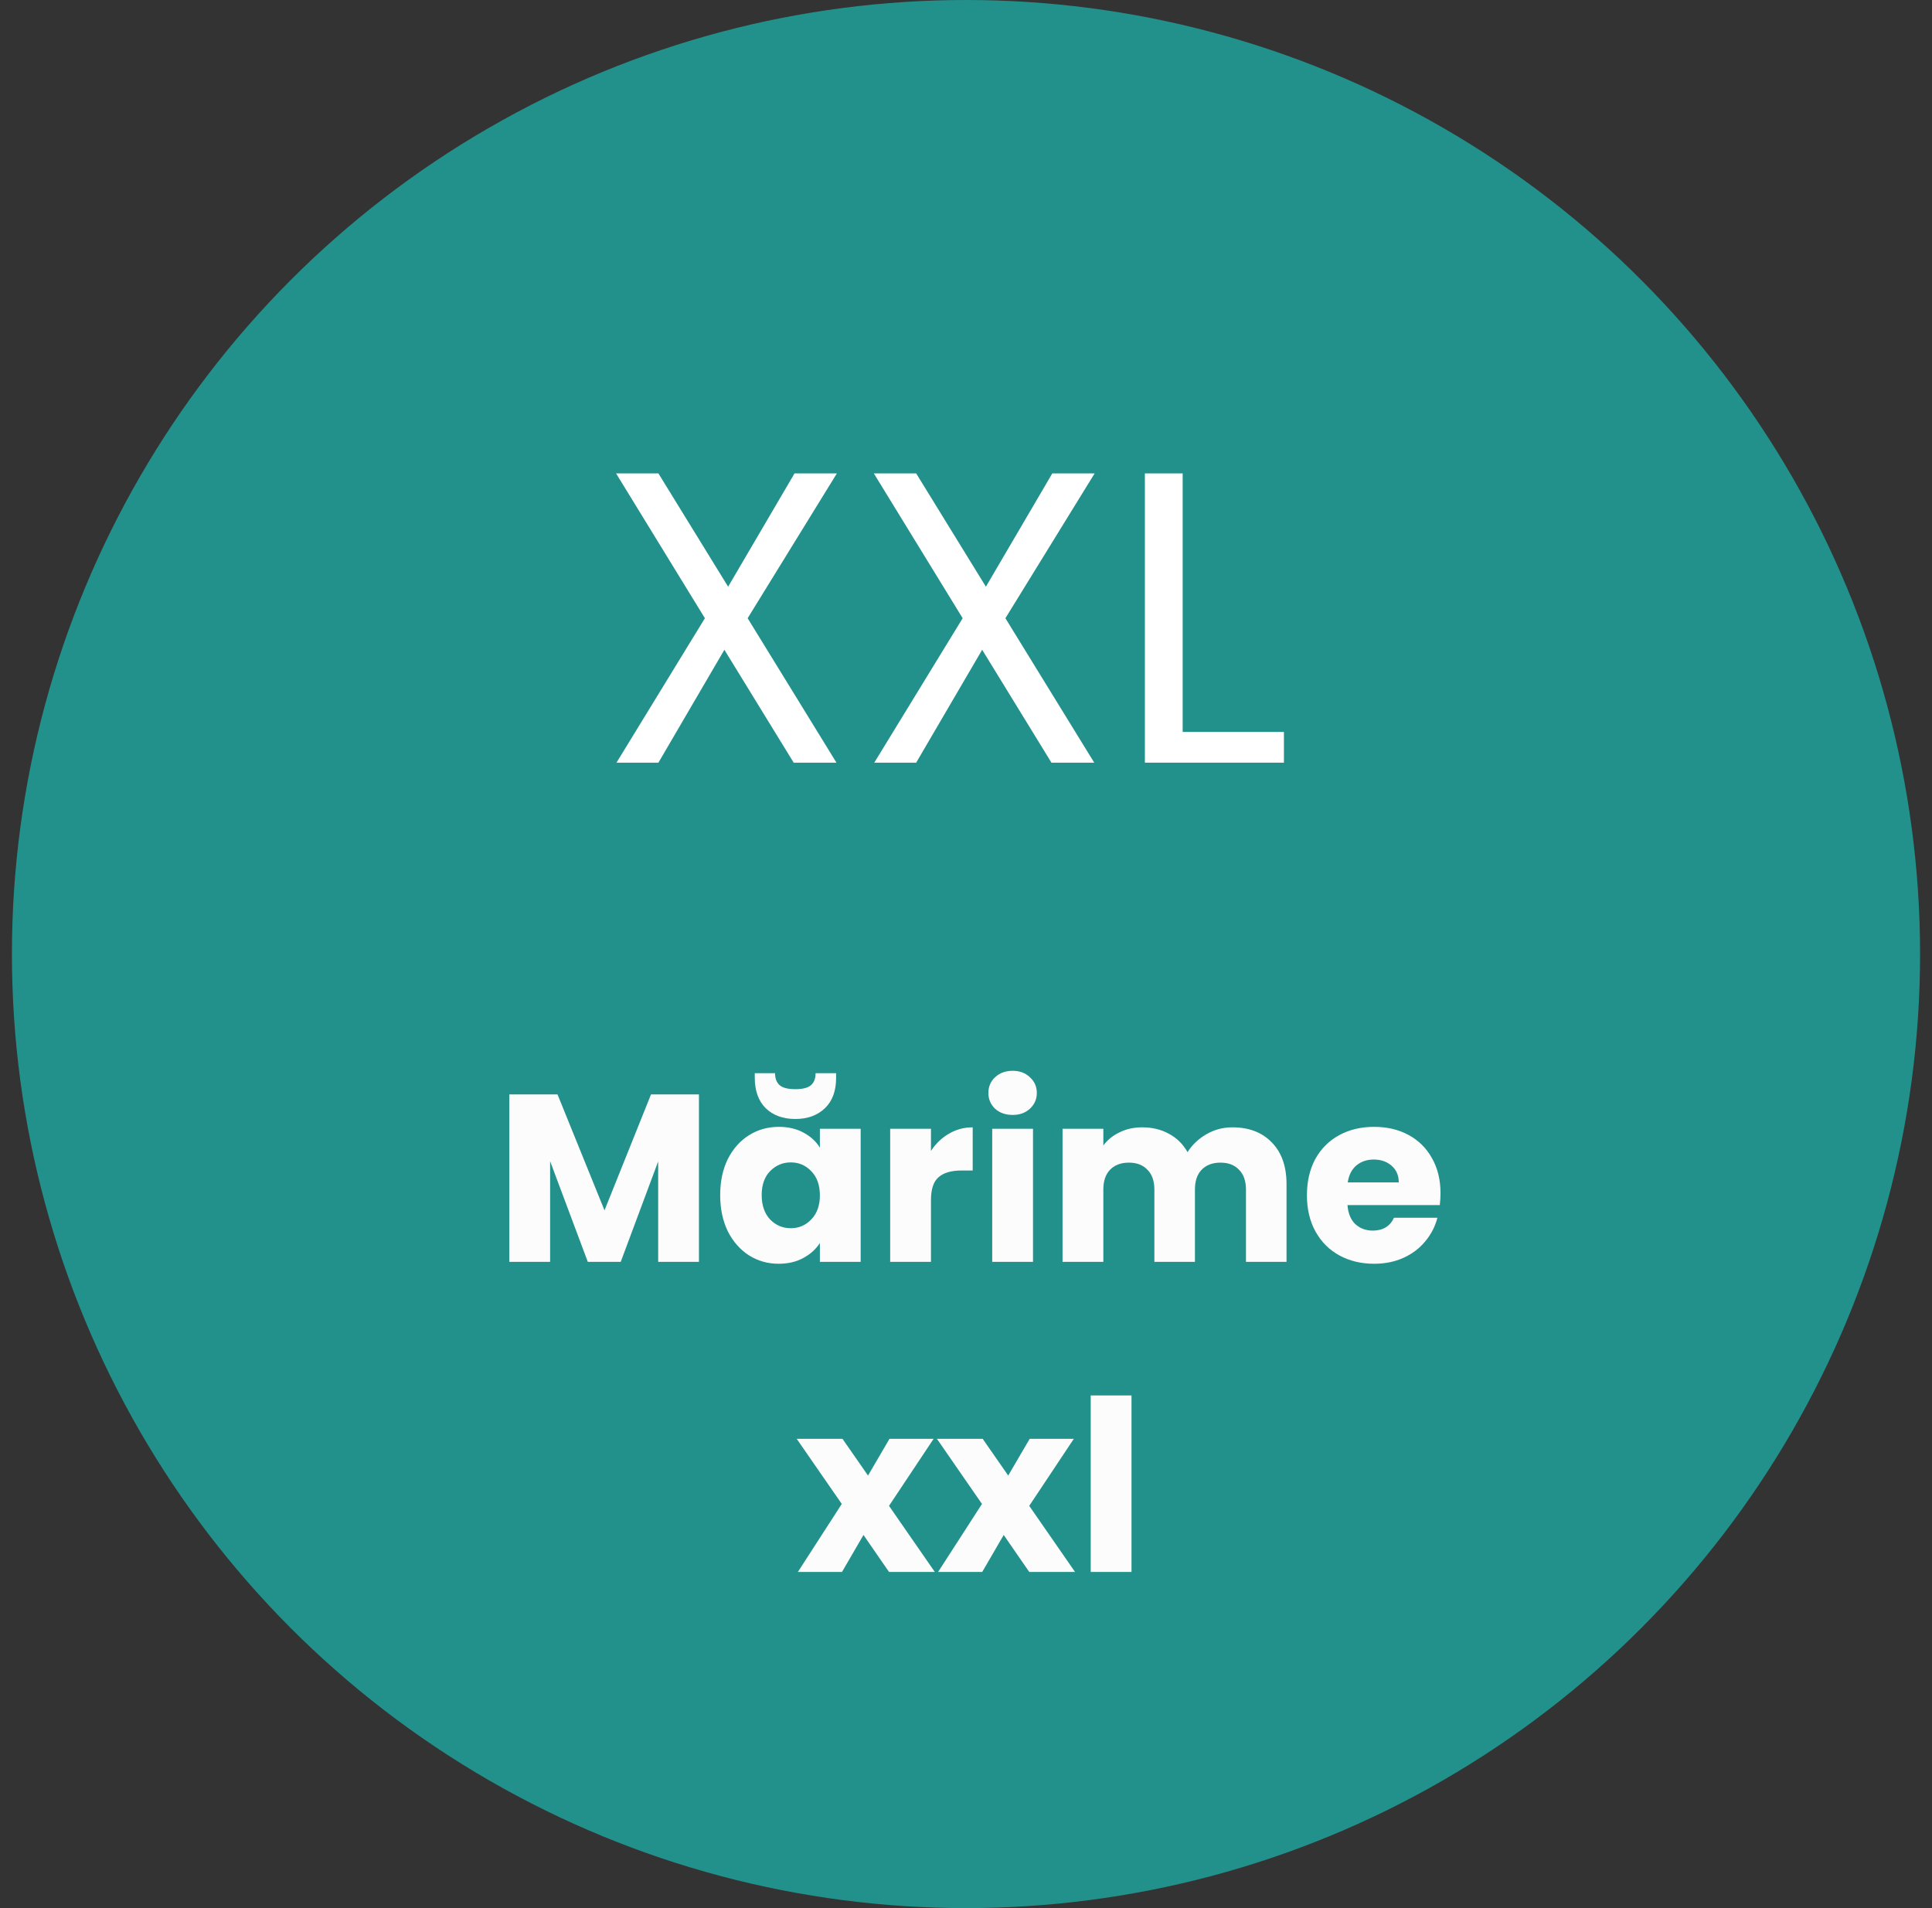 <svg width="81" height="80" viewBox="0 0 81 80" fill="none" xmlns="http://www.w3.org/2000/svg">
<rect x="0" y="0" width="81" height="80" fill="#333333" stroke="none"/>
<circle cx="40.5" cy="40" r="40" fill="#22918C"/>
<path d="M31.345 25.92L35.069 31.976H33.276L30.37 27.243L27.604 31.976H25.846L29.553 25.92L25.829 19.848H27.604L30.527 24.598L33.311 19.848H35.086L31.345 25.92Z" fill="white"/>
<path d="M42.152 25.92L45.876 31.976H44.083L41.178 27.243L38.411 31.976H36.654L40.36 25.92L36.636 19.848H38.411L41.334 24.598L44.118 19.848H45.893L42.152 25.92Z" fill="white"/>
<path d="M49.584 30.688H53.829V31.976H48V19.848H49.584V30.688Z" fill="white"/>
<path d="M29.304 45.885V52.905H27.594V48.695L26.024 52.905H24.644L23.064 48.685V52.905H21.354V45.885H23.374L25.344 50.745L27.294 45.885H29.304ZM30.194 50.105C30.194 49.531 30.301 49.028 30.514 48.595C30.734 48.161 31.031 47.828 31.404 47.595C31.777 47.361 32.194 47.245 32.654 47.245C33.047 47.245 33.391 47.325 33.684 47.485C33.984 47.645 34.214 47.855 34.374 48.115V47.325H36.084V52.905H34.374V52.115C34.207 52.375 33.974 52.585 33.674 52.745C33.381 52.905 33.037 52.985 32.644 52.985C32.191 52.985 31.777 52.868 31.404 52.635C31.031 52.395 30.734 52.058 30.514 51.625C30.301 51.185 30.194 50.678 30.194 50.105ZM34.374 50.115C34.374 49.688 34.254 49.351 34.014 49.105C33.781 48.858 33.494 48.735 33.154 48.735C32.814 48.735 32.524 48.858 32.284 49.105C32.051 49.345 31.934 49.678 31.934 50.105C31.934 50.531 32.051 50.871 32.284 51.125C32.524 51.371 32.814 51.495 33.154 51.495C33.494 51.495 33.781 51.371 34.014 51.125C34.254 50.878 34.374 50.541 34.374 50.115ZM35.054 45.195C35.054 45.741 34.897 46.165 34.584 46.465C34.271 46.765 33.857 46.915 33.344 46.915C32.831 46.915 32.417 46.765 32.104 46.465C31.797 46.158 31.644 45.731 31.644 45.185V44.995H32.494C32.494 45.215 32.557 45.381 32.684 45.495C32.811 45.608 33.031 45.665 33.344 45.665C33.657 45.665 33.877 45.608 34.004 45.495C34.131 45.381 34.194 45.215 34.194 44.995H35.054V45.195ZM39.031 48.255C39.231 47.948 39.481 47.708 39.781 47.535C40.081 47.355 40.415 47.265 40.781 47.265V49.075H40.311C39.885 49.075 39.565 49.168 39.351 49.355C39.138 49.535 39.031 49.855 39.031 50.315V52.905H37.321V47.325H39.031V48.255ZM42.459 46.745C42.159 46.745 41.912 46.658 41.719 46.485C41.532 46.305 41.439 46.085 41.439 45.825C41.439 45.558 41.532 45.338 41.719 45.165C41.912 44.985 42.159 44.895 42.459 44.895C42.752 44.895 42.992 44.985 43.179 45.165C43.372 45.338 43.469 45.558 43.469 45.825C43.469 46.085 43.372 46.305 43.179 46.485C42.992 46.658 42.752 46.745 42.459 46.745ZM43.309 47.325V52.905H41.599V47.325H43.309ZM51.668 47.265C52.361 47.265 52.911 47.475 53.318 47.895C53.731 48.315 53.938 48.898 53.938 49.645V52.905H52.238V49.875C52.238 49.515 52.141 49.238 51.948 49.045C51.761 48.845 51.501 48.745 51.168 48.745C50.834 48.745 50.571 48.845 50.378 49.045C50.191 49.238 50.098 49.515 50.098 49.875V52.905H48.398V49.875C48.398 49.515 48.301 49.238 48.108 49.045C47.921 48.845 47.661 48.745 47.328 48.745C46.995 48.745 46.731 48.845 46.538 49.045C46.351 49.238 46.258 49.515 46.258 49.875V52.905H44.548V47.325H46.258V48.025C46.431 47.791 46.658 47.608 46.938 47.475C47.218 47.335 47.535 47.265 47.888 47.265C48.308 47.265 48.681 47.355 49.008 47.535C49.341 47.715 49.601 47.971 49.788 48.305C49.981 47.998 50.245 47.748 50.578 47.555C50.911 47.361 51.275 47.265 51.668 47.265ZM60.394 50.025C60.394 50.185 60.384 50.351 60.364 50.525H56.494C56.52 50.871 56.63 51.138 56.824 51.325C57.024 51.505 57.267 51.595 57.554 51.595C57.98 51.595 58.277 51.415 58.444 51.055H60.264C60.17 51.421 60 51.751 59.754 52.045C59.514 52.338 59.21 52.568 58.844 52.735C58.477 52.901 58.067 52.985 57.614 52.985C57.067 52.985 56.58 52.868 56.154 52.635C55.727 52.401 55.394 52.068 55.154 51.635C54.914 51.201 54.794 50.695 54.794 50.115C54.794 49.535 54.91 49.028 55.144 48.595C55.384 48.161 55.717 47.828 56.144 47.595C56.57 47.361 57.06 47.245 57.614 47.245C58.154 47.245 58.634 47.358 59.054 47.585C59.474 47.811 59.8 48.135 60.034 48.555C60.274 48.975 60.394 49.465 60.394 50.025ZM58.644 49.575C58.644 49.281 58.544 49.048 58.344 48.875C58.144 48.701 57.894 48.615 57.594 48.615C57.307 48.615 57.064 48.698 56.864 48.865C56.67 49.031 56.55 49.268 56.504 49.575H58.644ZM37.272 65.905L36.202 64.355L35.302 65.905H33.452L35.292 63.055L33.402 60.325H35.322L36.392 61.865L37.292 60.325H39.142L37.272 63.135L39.192 65.905H37.272ZM43.151 65.905L42.081 64.355L41.181 65.905H39.331L41.17 63.055L39.281 60.325H41.2L42.27 61.865L43.17 60.325H45.02L43.151 63.135L45.071 65.905H43.151ZM47.439 58.505V65.905H45.729V58.505H47.439Z" fill="#FCFCFC"/>
</svg>
